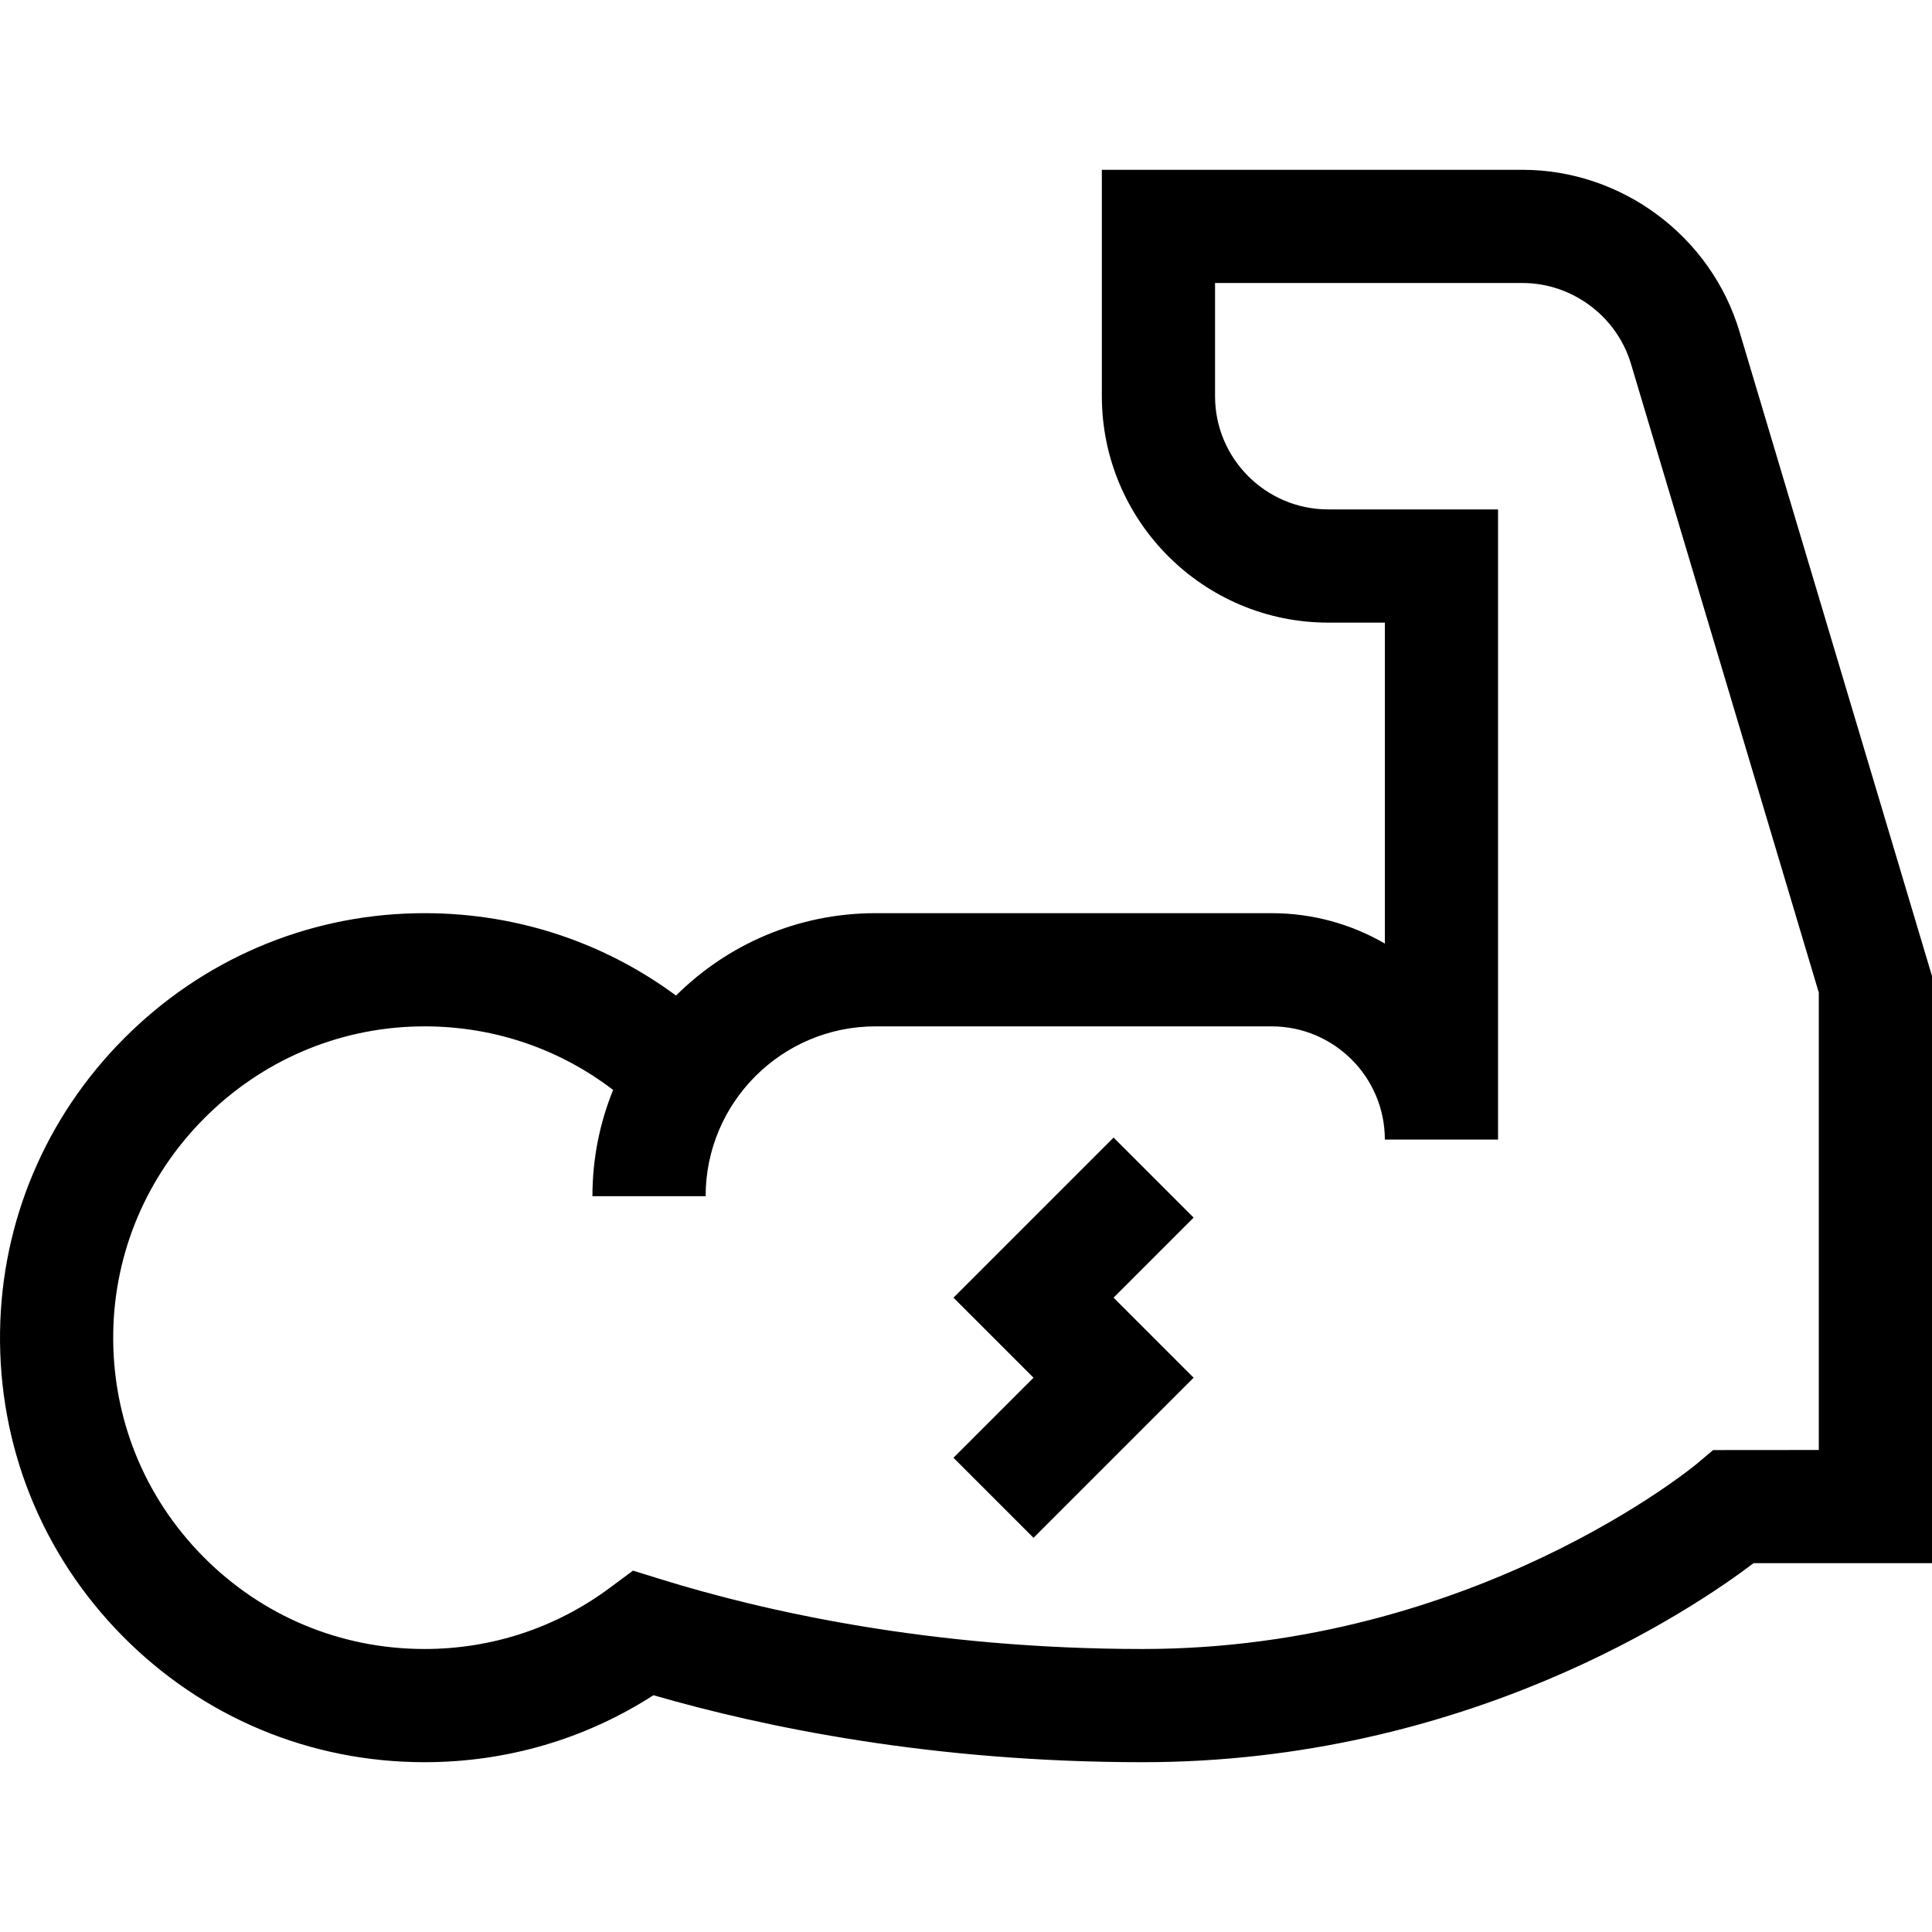 <svg id="Capa_1" enable-background="new 0 0 512 512" height="512" viewBox="0 0 512 512" width="512" xmlns="http://www.w3.org/2000/svg"><g><g><path d="m302.838 467c-55.49 0-100.162-9.206-129.664-17.748-18.098 11.635-38.919 17.748-60.674 17.748-30.352 0-58.803-11.904-80.114-33.52-21.307-21.611-32.805-50.238-32.374-80.608.414-29.189 12.054-56.749 32.777-77.6 20.725-20.854 48.212-32.662 77.398-33.249 25.169-.5 49.127 7.154 68.961 21.812 13.569-13.49 32.253-21.835 52.852-21.835h105c10.92 0 21.17 2.933 30 8.052v-85.052h-15c-33.084 0-60-26.916-60-60v-60h111.478c26.317 0 49.958 17.611 57.49 42.827l51.032 170.842v155.591h-47.287c-16.505 12.505-76.272 52.74-161.875 52.74zm-135.086-50.768 7.276 2.258c27.208 8.444 71.468 18.51 127.81 18.51 87.736 0 146.374-48.684 146.956-49.175l4.192-3.542 28.014-.022v-121.207l-49.778-166.64c-3.766-12.608-15.586-21.414-28.744-21.414h-81.478v30c0 16.542 13.458 30 30 30h45v167h-30c0-16.542-13.458-30-30-30h-105c-24.813 0-45 20.187-45 45h-30c0-9.953 1.947-19.456 5.483-28.153-14.758-11.292-32.775-17.224-51.692-16.83-21.367.43-41.512 9.097-56.724 24.403s-23.756 35.506-24.059 56.878c-.316 22.277 8.115 43.272 23.74 59.121 15.629 15.851 36.495 24.581 58.752 24.581 17.856 0 34.848-5.611 49.137-16.225z"/></g><g><path d="m273.893 407.533-21.213-21.213 21.213-21.214-21.213-21.212 42.427-42.427 21.213 21.213-21.213 21.214 21.213 21.212z"/></g></g></svg>